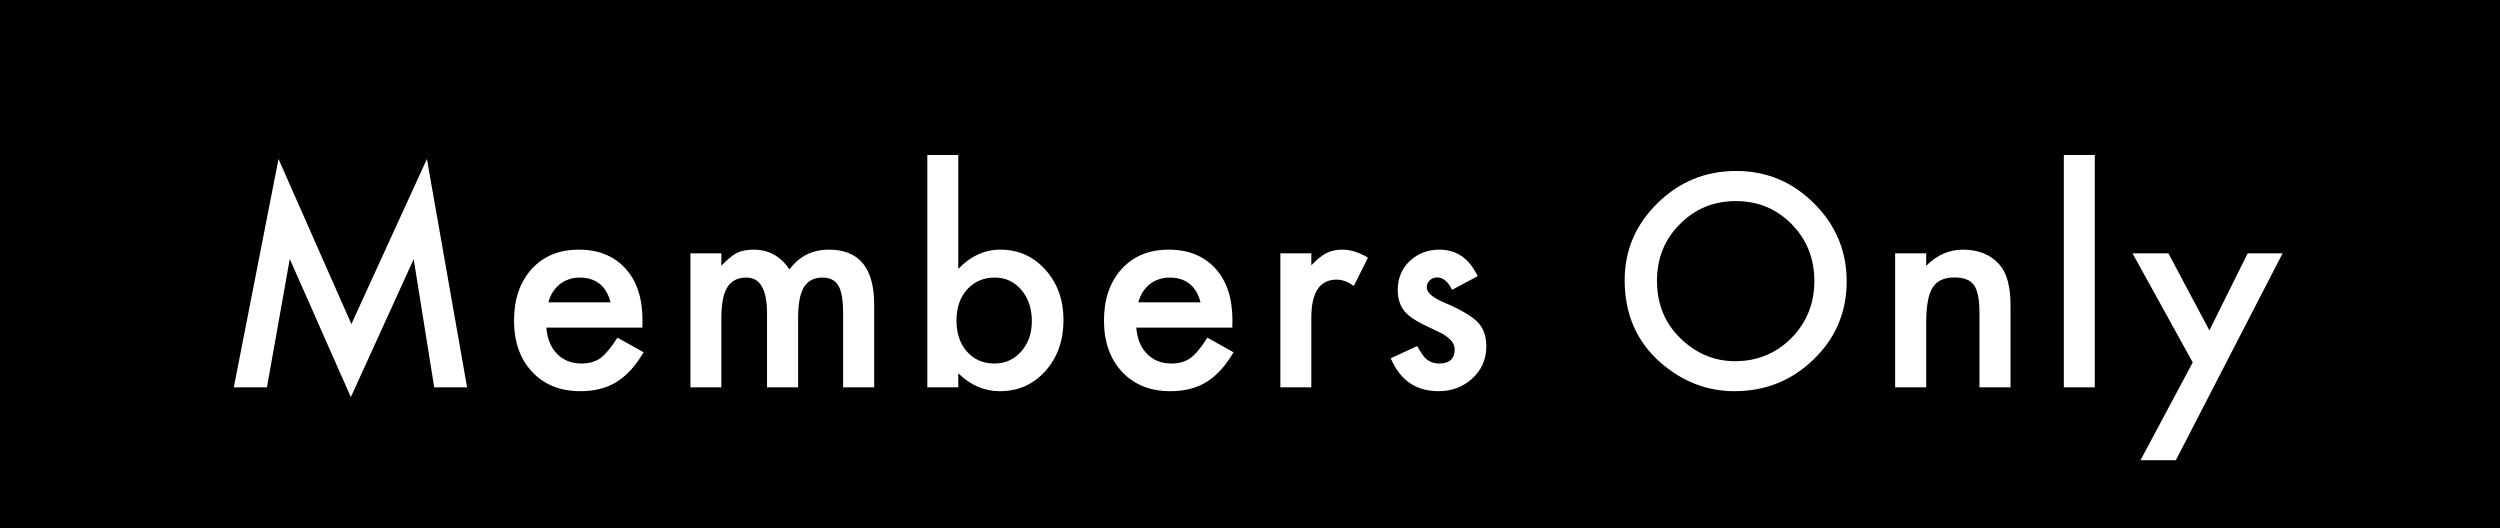 <svg width="142" height="30" viewBox="0 0 142 30" fill="none" xmlns="http://www.w3.org/2000/svg">
<rect x="0" y="0" width="142" height="30" fill="#808080" stroke="none"/>
<rect x="0.5" y="0.5" width="141" height="29" fill="black" stroke="black"/>
<path d="M13.28 22L15.819 9.031L19.959 18.406L24.248 9.031L26.53 22H24.663L23.498 14.719L19.928 22.555L16.459 14.711L15.162 22H13.28ZM36.486 18.609H31.033C31.08 19.234 31.283 19.732 31.642 20.102C32.002 20.466 32.462 20.648 33.025 20.648C33.462 20.648 33.825 20.544 34.111 20.336C34.392 20.128 34.712 19.742 35.072 19.18L36.556 20.008C36.327 20.398 36.085 20.734 35.83 21.016C35.575 21.292 35.301 21.521 35.009 21.703C34.718 21.88 34.403 22.01 34.064 22.094C33.725 22.177 33.358 22.219 32.962 22.219C31.827 22.219 30.916 21.854 30.228 21.125C29.541 20.391 29.197 19.417 29.197 18.203C29.197 17 29.53 16.026 30.197 15.281C30.869 14.547 31.759 14.18 32.869 14.18C33.989 14.18 34.874 14.537 35.525 15.25C36.171 15.958 36.494 16.94 36.494 18.195L36.486 18.609ZM34.681 17.172C34.437 16.234 33.845 15.766 32.908 15.766C32.694 15.766 32.494 15.8 32.306 15.867C32.119 15.93 31.947 16.023 31.791 16.148C31.64 16.268 31.509 16.414 31.4 16.586C31.291 16.758 31.207 16.953 31.15 17.172H34.681ZM39.216 14.391H40.973V15.094C41.312 14.74 41.601 14.5 41.841 14.375C42.096 14.245 42.416 14.18 42.802 14.18C43.661 14.18 44.341 14.555 44.841 15.305C45.393 14.555 46.14 14.18 47.083 14.18C48.796 14.18 49.653 15.219 49.653 17.297V22H47.888V17.773C47.888 17.044 47.799 16.529 47.622 16.227C47.44 15.919 47.14 15.766 46.723 15.766C46.239 15.766 45.885 15.948 45.661 16.312C45.442 16.677 45.333 17.263 45.333 18.07V22H43.567V17.797C43.567 16.443 43.177 15.766 42.395 15.766C41.901 15.766 41.538 15.95 41.309 16.32C41.085 16.69 40.973 17.273 40.973 18.07V22H39.216V14.391ZM54.43 8.805V15.273C55.133 14.544 55.93 14.18 56.82 14.18C57.846 14.18 58.7 14.562 59.383 15.328C60.065 16.088 60.406 17.037 60.406 18.172C60.406 19.344 60.062 20.312 59.375 21.078C58.693 21.838 57.831 22.219 56.789 22.219C55.909 22.219 55.122 21.88 54.43 21.203V22H52.672V8.805H54.43ZM58.609 18.25C58.609 17.521 58.411 16.927 58.016 16.469C57.615 16 57.112 15.766 56.508 15.766C55.862 15.766 55.336 15.992 54.93 16.445C54.529 16.893 54.328 17.477 54.328 18.195C54.328 18.935 54.526 19.526 54.922 19.969C55.318 20.422 55.839 20.648 56.484 20.648C57.094 20.648 57.599 20.422 58 19.969C58.406 19.51 58.609 18.938 58.609 18.25ZM69.995 18.609H64.542C64.589 19.234 64.792 19.732 65.152 20.102C65.511 20.466 65.972 20.648 66.534 20.648C66.972 20.648 67.334 20.544 67.62 20.336C67.902 20.128 68.222 19.742 68.581 19.18L70.066 20.008C69.837 20.398 69.594 20.734 69.339 21.016C69.084 21.292 68.81 21.521 68.519 21.703C68.227 21.88 67.912 22.01 67.573 22.094C67.235 22.177 66.868 22.219 66.472 22.219C65.337 22.219 64.425 21.854 63.737 21.125C63.05 20.391 62.706 19.417 62.706 18.203C62.706 17 63.04 16.026 63.706 15.281C64.378 14.547 65.269 14.18 66.378 14.18C67.498 14.18 68.383 14.537 69.034 15.25C69.68 15.958 70.003 16.94 70.003 18.195L69.995 18.609ZM68.191 17.172C67.946 16.234 67.355 15.766 66.417 15.766C66.204 15.766 66.003 15.8 65.816 15.867C65.628 15.93 65.456 16.023 65.3 16.148C65.149 16.268 65.019 16.414 64.909 16.586C64.8 16.758 64.717 16.953 64.659 17.172H68.191ZM72.725 14.391H74.483V15.07C74.806 14.732 75.092 14.5 75.342 14.375C75.597 14.245 75.9 14.18 76.248 14.18C76.712 14.18 77.196 14.331 77.702 14.633L76.897 16.242C76.564 16.003 76.238 15.883 75.92 15.883C74.962 15.883 74.483 16.607 74.483 18.055V22H72.725V14.391ZM83.931 15.688L82.478 16.461C82.249 15.992 81.965 15.758 81.627 15.758C81.465 15.758 81.327 15.812 81.213 15.922C81.098 16.026 81.041 16.162 81.041 16.328C81.041 16.62 81.379 16.909 82.056 17.195C82.989 17.596 83.616 17.966 83.939 18.305C84.262 18.643 84.423 19.099 84.423 19.672C84.423 20.406 84.153 21.021 83.611 21.516C83.085 21.984 82.45 22.219 81.705 22.219C80.429 22.219 79.525 21.596 78.994 20.352L80.494 19.656C80.702 20.021 80.861 20.253 80.97 20.352C81.184 20.549 81.439 20.648 81.736 20.648C82.33 20.648 82.627 20.378 82.627 19.836C82.627 19.523 82.397 19.232 81.939 18.961C81.762 18.872 81.585 18.787 81.408 18.703C81.231 18.62 81.051 18.534 80.869 18.445C80.358 18.195 79.999 17.945 79.791 17.695C79.525 17.378 79.392 16.969 79.392 16.469C79.392 15.807 79.619 15.26 80.072 14.828C80.535 14.396 81.098 14.18 81.759 14.18C82.733 14.18 83.457 14.682 83.931 15.688ZM92.281 15.914C92.281 14.216 92.904 12.758 94.148 11.539C95.388 10.32 96.878 9.711 98.617 9.711C100.336 9.711 101.81 10.325 103.039 11.555C104.273 12.784 104.891 14.26 104.891 15.984C104.891 17.719 104.271 19.19 103.031 20.398C101.786 21.612 100.284 22.219 98.523 22.219C96.966 22.219 95.568 21.68 94.328 20.602C92.963 19.409 92.281 17.846 92.281 15.914ZM94.117 15.938C94.117 17.271 94.565 18.367 95.461 19.227C96.352 20.086 97.38 20.516 98.547 20.516C99.812 20.516 100.88 20.078 101.75 19.203C102.62 18.318 103.055 17.24 103.055 15.969C103.055 14.682 102.625 13.604 101.766 12.734C100.911 11.859 99.854 11.422 98.594 11.422C97.338 11.422 96.279 11.859 95.414 12.734C94.549 13.599 94.117 14.667 94.117 15.938ZM107.644 14.391H109.409V15.094C110.024 14.484 110.717 14.18 111.487 14.18C112.373 14.18 113.063 14.458 113.558 15.016C113.985 15.49 114.198 16.263 114.198 17.336V22H112.433V17.75C112.433 17 112.329 16.482 112.12 16.195C111.917 15.904 111.547 15.758 111.011 15.758C110.428 15.758 110.014 15.95 109.769 16.336C109.529 16.716 109.409 17.38 109.409 18.328V22H107.644V14.391ZM118.983 8.805V22H117.225V8.805H118.983ZM124.548 20.586L121.127 14.391H123.166L125.494 18.766L127.666 14.391H129.65L123.588 26.141H121.58L124.548 20.586Z" fill="white"/>
</svg>
